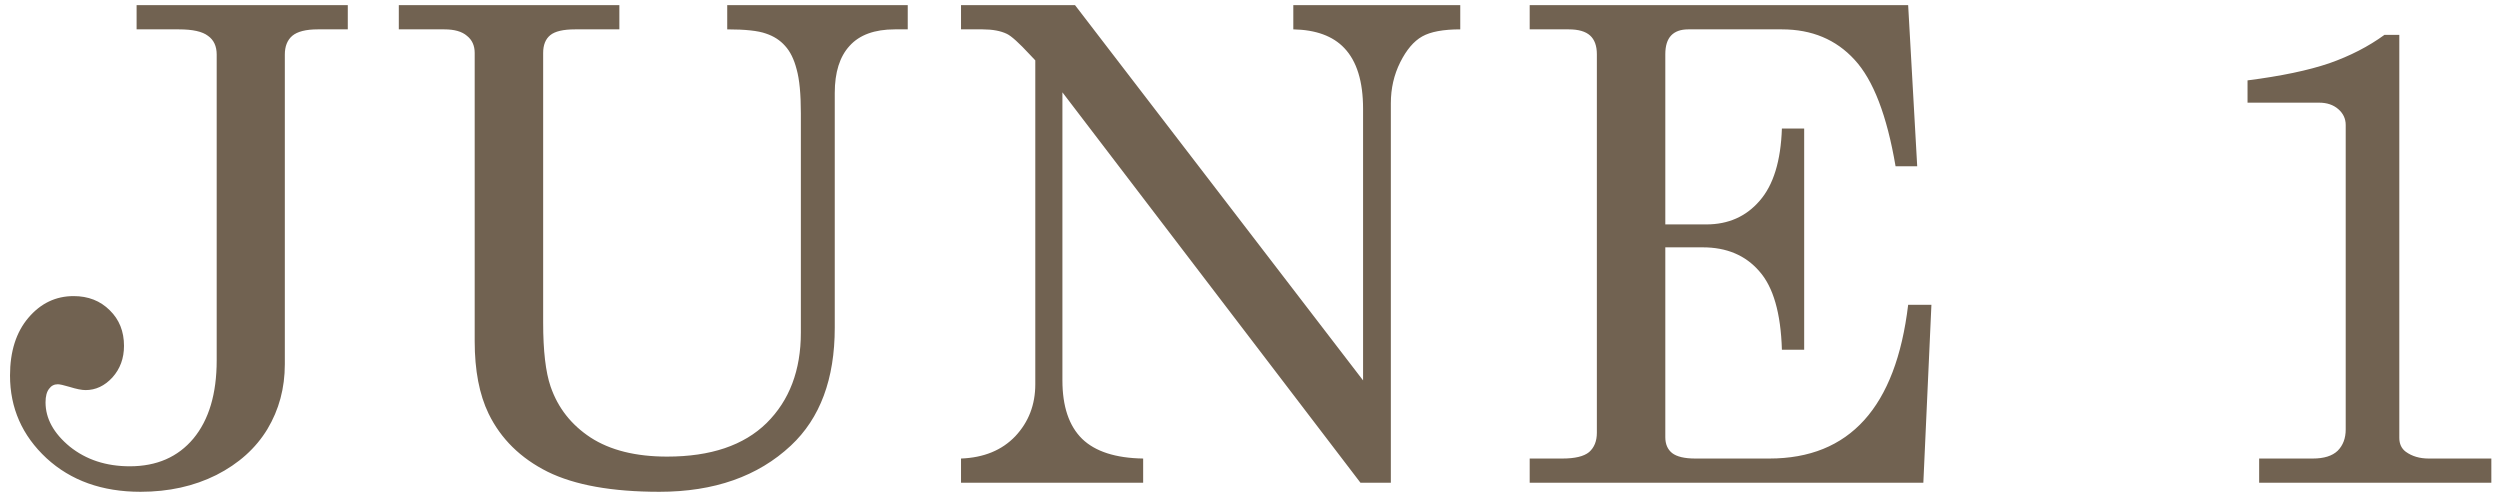<?xml version="1.0" encoding="UTF-8"?> <svg xmlns="http://www.w3.org/2000/svg" width="145" height="29" viewBox="0 0 145 29" fill="none"> <path d="M7.923 0.298H20.172V1.703H18.43C17.744 1.703 17.25 1.828 16.951 2.078C16.663 2.327 16.52 2.69 16.52 3.164V21.126C16.52 22.512 16.183 23.767 15.508 24.891C14.834 26.002 13.848 26.889 12.549 27.55C11.251 28.2 9.783 28.524 8.148 28.524C5.925 28.524 4.108 27.875 2.697 26.576C1.286 25.265 0.581 23.667 0.581 21.782C0.581 20.383 0.936 19.266 1.648 18.429C2.36 17.592 3.234 17.174 4.27 17.174C5.12 17.174 5.819 17.449 6.368 17.998C6.918 18.535 7.192 19.222 7.192 20.058C7.192 20.783 6.968 21.395 6.518 21.894C6.069 22.381 5.55 22.625 4.963 22.625C4.739 22.625 4.427 22.562 4.027 22.437C3.69 22.337 3.465 22.287 3.353 22.287C3.14 22.287 2.972 22.375 2.847 22.55C2.71 22.724 2.641 22.987 2.641 23.336C2.641 24.273 3.109 25.128 4.046 25.902C4.995 26.664 6.156 27.045 7.529 27.045C9.09 27.045 10.32 26.508 11.219 25.434C12.118 24.348 12.568 22.837 12.568 20.901V3.164C12.568 2.677 12.399 2.315 12.062 2.078C11.738 1.828 11.176 1.703 10.376 1.703H7.923V0.298ZM23.131 0.298H35.923V1.703H33.357C32.671 1.703 32.19 1.815 31.915 2.04C31.64 2.265 31.503 2.608 31.503 3.07V18.71C31.503 20.346 31.647 21.582 31.934 22.419C32.358 23.655 33.133 24.641 34.256 25.378C35.393 26.114 36.872 26.483 38.695 26.483C41.218 26.483 43.141 25.834 44.464 24.535C45.788 23.224 46.45 21.476 46.45 19.291V6.573C46.45 5.449 46.368 4.6 46.206 4.026C46.056 3.439 45.831 2.983 45.532 2.658C45.245 2.334 44.876 2.096 44.427 1.947C43.977 1.784 43.228 1.703 42.179 1.703V0.298H52.649V1.703H51.9C50.726 1.703 49.852 2.022 49.278 2.658C48.703 3.283 48.416 4.194 48.416 5.393V19.01C48.416 21.981 47.567 24.26 45.869 25.846C43.959 27.632 41.417 28.524 38.246 28.524C35.499 28.524 33.339 28.137 31.765 27.363C30.192 26.576 29.049 25.453 28.338 23.992C27.801 22.881 27.532 21.482 27.532 19.796V3.07C27.532 2.646 27.383 2.315 27.083 2.078C26.796 1.828 26.359 1.703 25.772 1.703H23.131V0.298ZM55.739 0.298H62.351L79.058 22.063V6.311C79.058 4.725 78.696 3.551 77.971 2.789C77.31 2.09 76.323 1.728 75.012 1.703V0.298H84.695V1.703C83.709 1.703 82.972 1.84 82.485 2.115C81.998 2.39 81.574 2.889 81.212 3.614C80.85 4.338 80.669 5.131 80.669 5.992V28H78.908L61.62 5.355V22.063C61.62 23.573 62.001 24.703 62.763 25.453C63.524 26.189 64.704 26.57 66.303 26.595V28H55.739V26.595C57.062 26.545 58.111 26.114 58.886 25.303C59.66 24.479 60.047 23.474 60.047 22.287V3.501L59.728 3.164C59.104 2.49 58.661 2.09 58.399 1.965C58.036 1.79 57.568 1.703 56.994 1.703H55.739V0.298ZM88.722 0.298H110.673L111.198 9.645H109.943C109.443 6.698 108.65 4.637 107.564 3.464C106.49 2.29 105.085 1.703 103.35 1.703H97.918C97.481 1.703 97.15 1.822 96.925 2.059C96.701 2.296 96.588 2.658 96.588 3.145V13.016H98.967C100.241 13.016 101.271 12.56 102.057 11.649C102.857 10.737 103.287 9.339 103.35 7.453H104.642V20.283H103.35C103.287 18.16 102.85 16.643 102.039 15.732C101.24 14.808 100.147 14.346 98.761 14.346H96.588V25.359C96.588 25.759 96.719 26.065 96.982 26.277C97.256 26.489 97.706 26.595 98.33 26.595H102.619C107.277 26.595 109.962 23.623 110.673 17.68H112.022L111.554 28H88.722V26.595H90.613C91.35 26.595 91.868 26.47 92.168 26.221C92.468 25.958 92.618 25.584 92.618 25.097V3.145C92.618 2.658 92.486 2.296 92.224 2.059C91.962 1.822 91.55 1.703 90.988 1.703H88.722V0.298ZM139.16 2.022V25.396C139.16 25.746 139.285 26.015 139.535 26.202C139.897 26.464 140.34 26.595 140.865 26.595H144.498V28H131.031V26.595H134.14C134.79 26.595 135.27 26.445 135.583 26.146C135.895 25.834 136.051 25.422 136.051 24.91V7.247C136.051 6.885 135.907 6.579 135.62 6.329C135.333 6.08 134.965 5.955 134.515 5.955H130.357V4.662C132.305 4.413 133.884 4.082 135.096 3.67C136.307 3.245 137.374 2.696 138.299 2.022H139.16Z" fill="#716251"></path> </svg> 